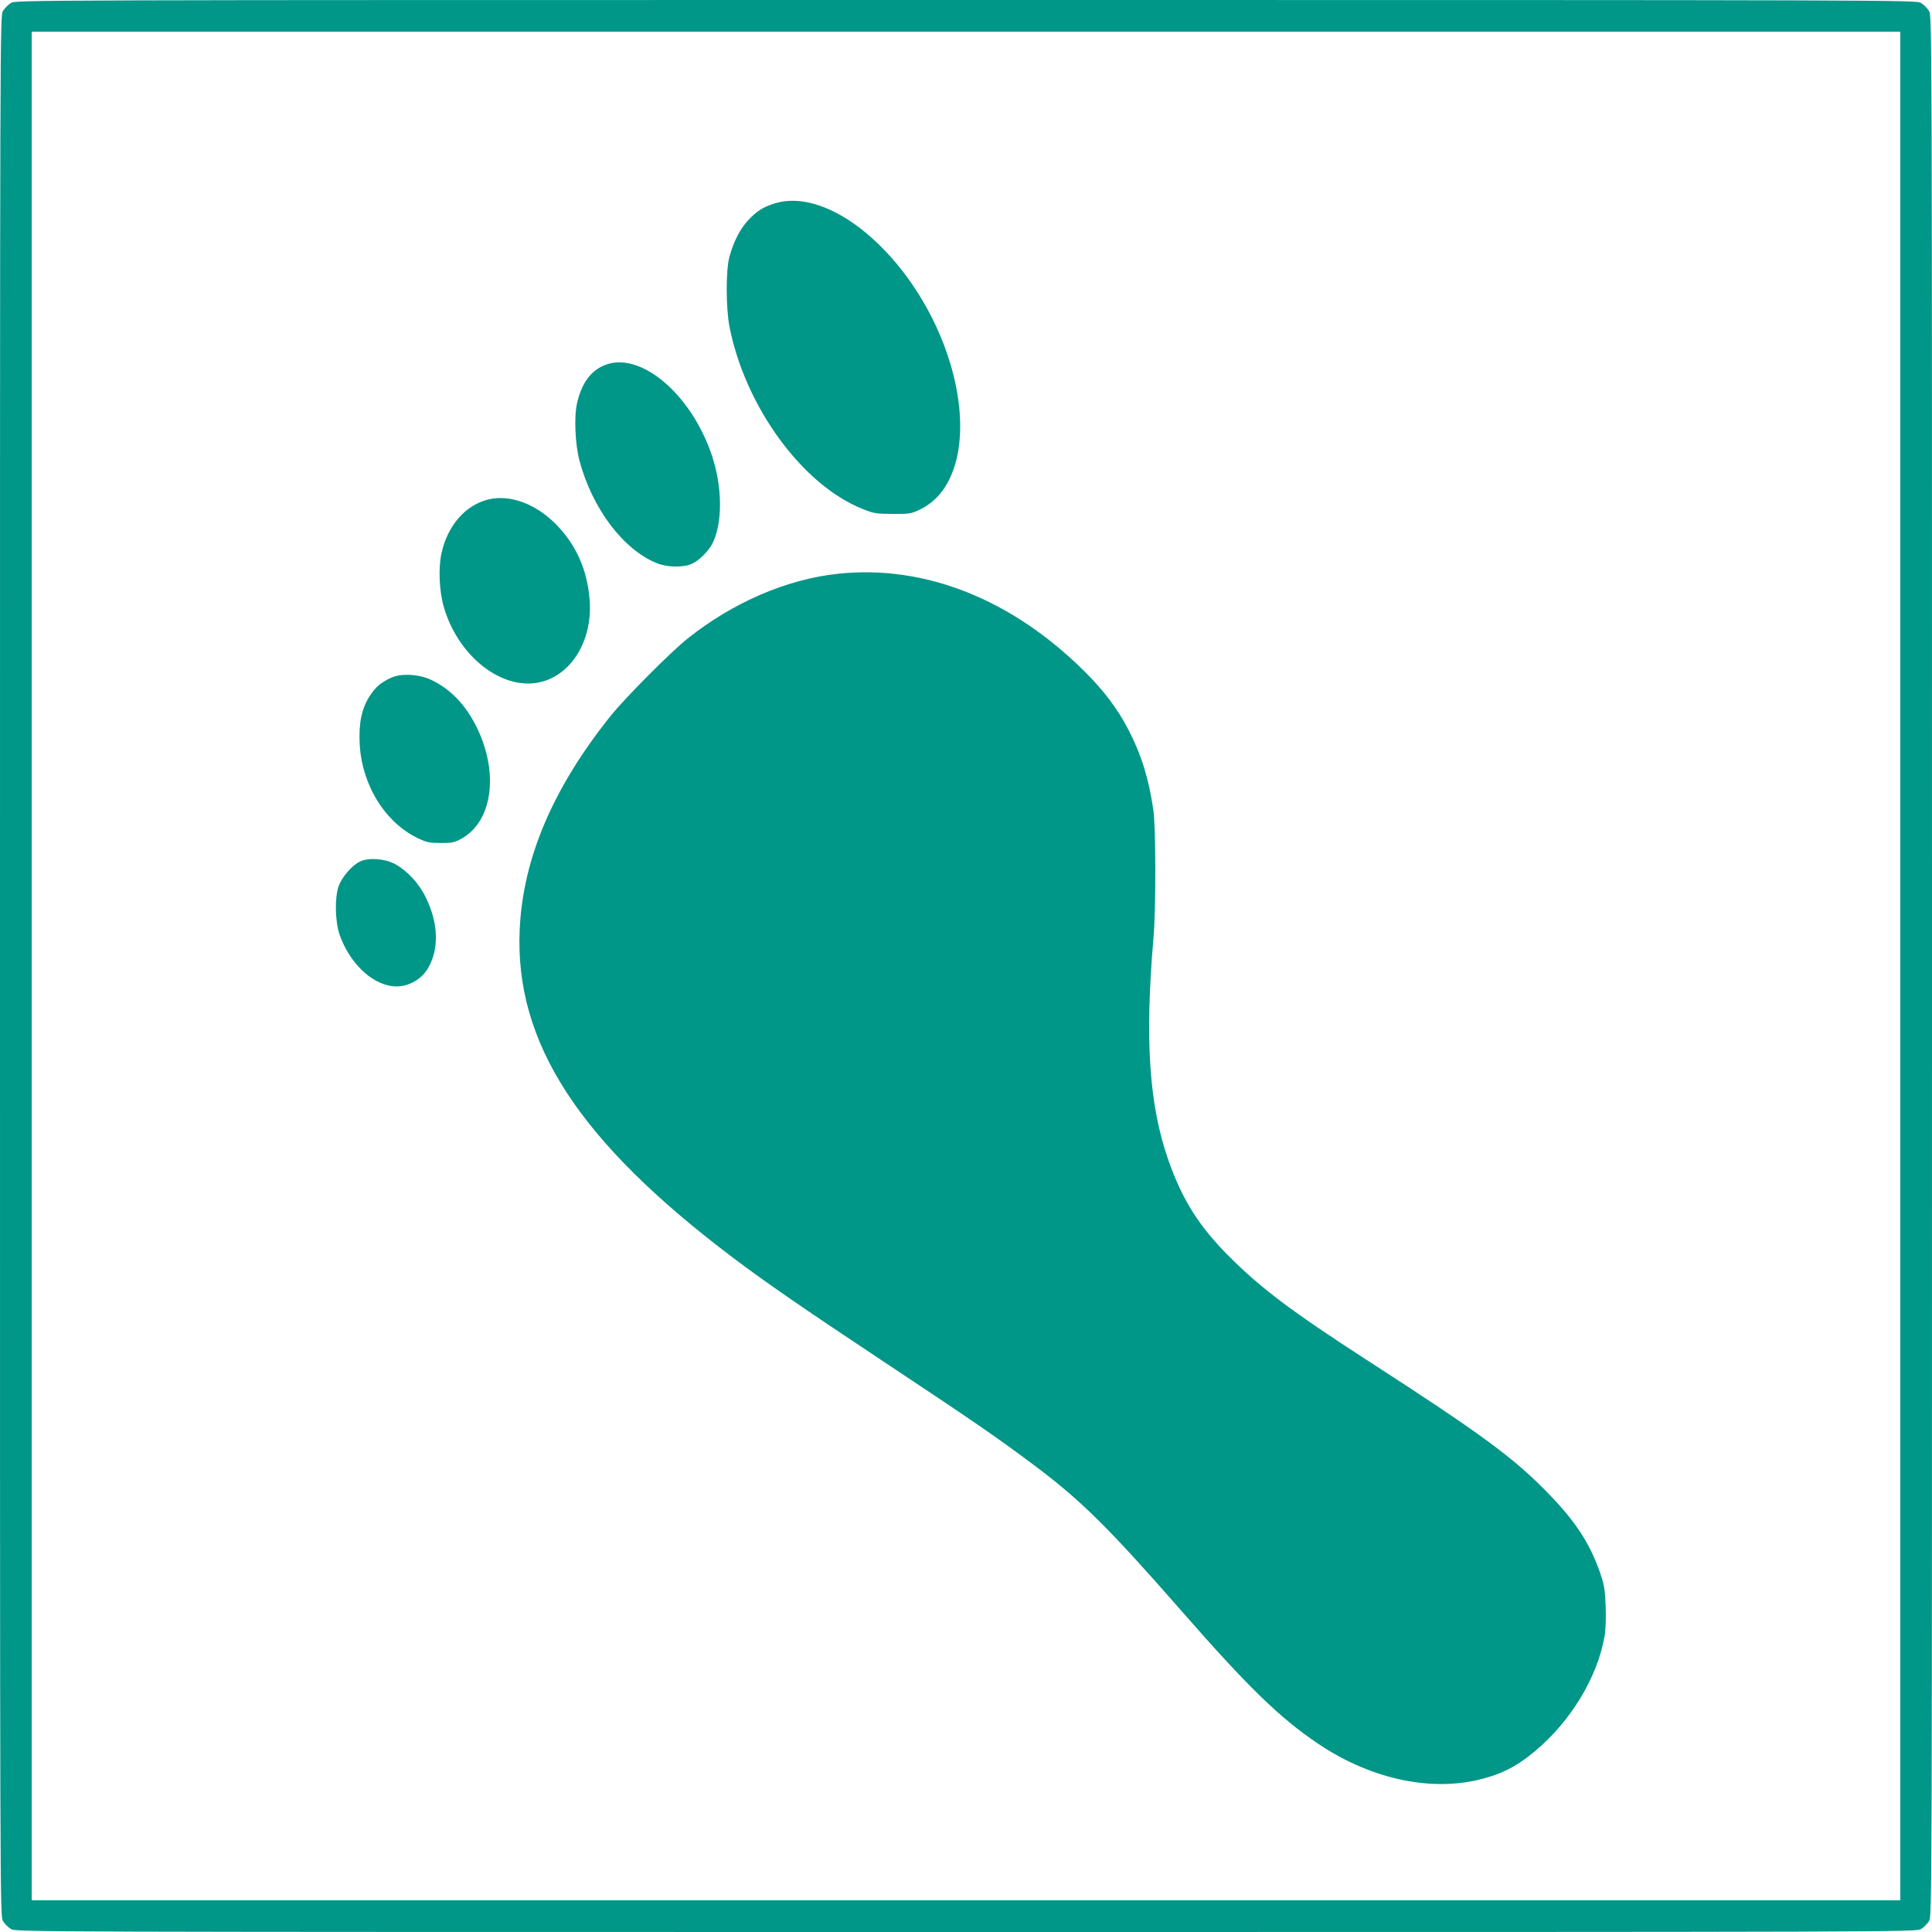<?xml version="1.0" standalone="no"?>
<!DOCTYPE svg PUBLIC "-//W3C//DTD SVG 20010904//EN"
 "http://www.w3.org/TR/2001/REC-SVG-20010904/DTD/svg10.dtd">
<svg version="1.0" xmlns="http://www.w3.org/2000/svg"
 width="1280pt" height="1280pt" viewBox="0 0 1280 1280"
 preserveAspectRatio="xMidYMid meet">
<g transform="translate(0,1280) scale(0.1,-0.1)"
fill="#009688" stroke="none">
<path d="M72 12780 c-18 -11 -41 -34 -52 -52 -20 -33 -20 -64 -20 -6328 0
-6264 0 -6295 20 -6328 11 -18 34 -41 52 -52 33 -20 64 -20 6328 -20 6264 0
6295 0 6328 20 18 11 41 34 52 52 20 33 20 64 20 6328 0 6264 0 6295 -20 6328
-11 18 -34 41 -52 52 -33 20 -64 20 -6328 20 -6264 0 -6295 0 -6328 -20z
m12518 -6380 l0 -6190 -6190 0 -6190 0 0 6190 0 6190 6190 0 6190 0 0 -6190z"/>
<path d="M5128 11451 c-75 -24 -115 -50 -172 -111 -52 -56 -96 -141 -123 -240
-25 -90 -24 -339 0 -465 105 -531 483 -1048 882 -1207 74 -30 89 -32 200 -33
116 0 123 1 187 33 252 124 329 515 193 967 -200 660 -776 1181 -1167 1056z"/>
<path d="M3995 10376 c-86 -39 -142 -120 -171 -243 -22 -91 -14 -277 16 -388
85 -315 289 -586 511 -676 67 -28 176 -30 232 -5 47 21 110 83 137 135 68 135
67 373 -4 585 -140 415 -487 701 -721 592z"/>
<path d="M3235 9491 c-153 -38 -272 -175 -311 -361 -20 -96 -14 -246 16 -350
87 -305 349 -529 592 -507 230 21 395 261 375 547 -15 204 -90 372 -227 510
-134 134 -303 195 -445 161z"/>
<path d="M5555 8999 c-340 -35 -701 -191 -1000 -430 -113 -90 -416 -395 -511
-514 -382 -478 -580 -944 -601 -1415 -33 -749 392 -1403 1415 -2174 218 -164
446 -322 987 -681 606 -402 757 -506 995 -684 319 -238 497 -414 979 -964 451
-516 658 -717 913 -889 366 -247 788 -329 1132 -221 117 36 202 84 308 173
235 197 410 486 458 756 8 43 11 119 8 200 -4 111 -9 142 -36 221 -65 190
-160 338 -332 516 -236 246 -447 401 -1226 904 -482 312 -686 465 -895 673
-204 203 -314 377 -408 643 -128 365 -157 796 -99 1472 17 192 16 739 -1 850
-31 209 -78 361 -162 525 -74 143 -164 263 -294 392 -481 478 -1057 707 -1630
647z"/>
<path d="M2592 8310 c-70 -32 -102 -60 -143 -122 -53 -83 -73 -179 -66 -317
14 -271 168 -521 387 -625 57 -27 76 -31 150 -31 75 0 91 3 138 29 210 117
250 450 91 756 -72 139 -172 240 -295 297 -80 37 -198 43 -262 13z"/>
<path d="M2385 7092 c-54 -26 -120 -102 -142 -165 -26 -76 -23 -230 6 -317 63
-182 203 -322 345 -343 93 -14 193 35 242 119 74 127 69 299 -16 470 -45 93
-122 175 -202 219 -69 37 -174 45 -233 17z"/>
</g>
</svg>
